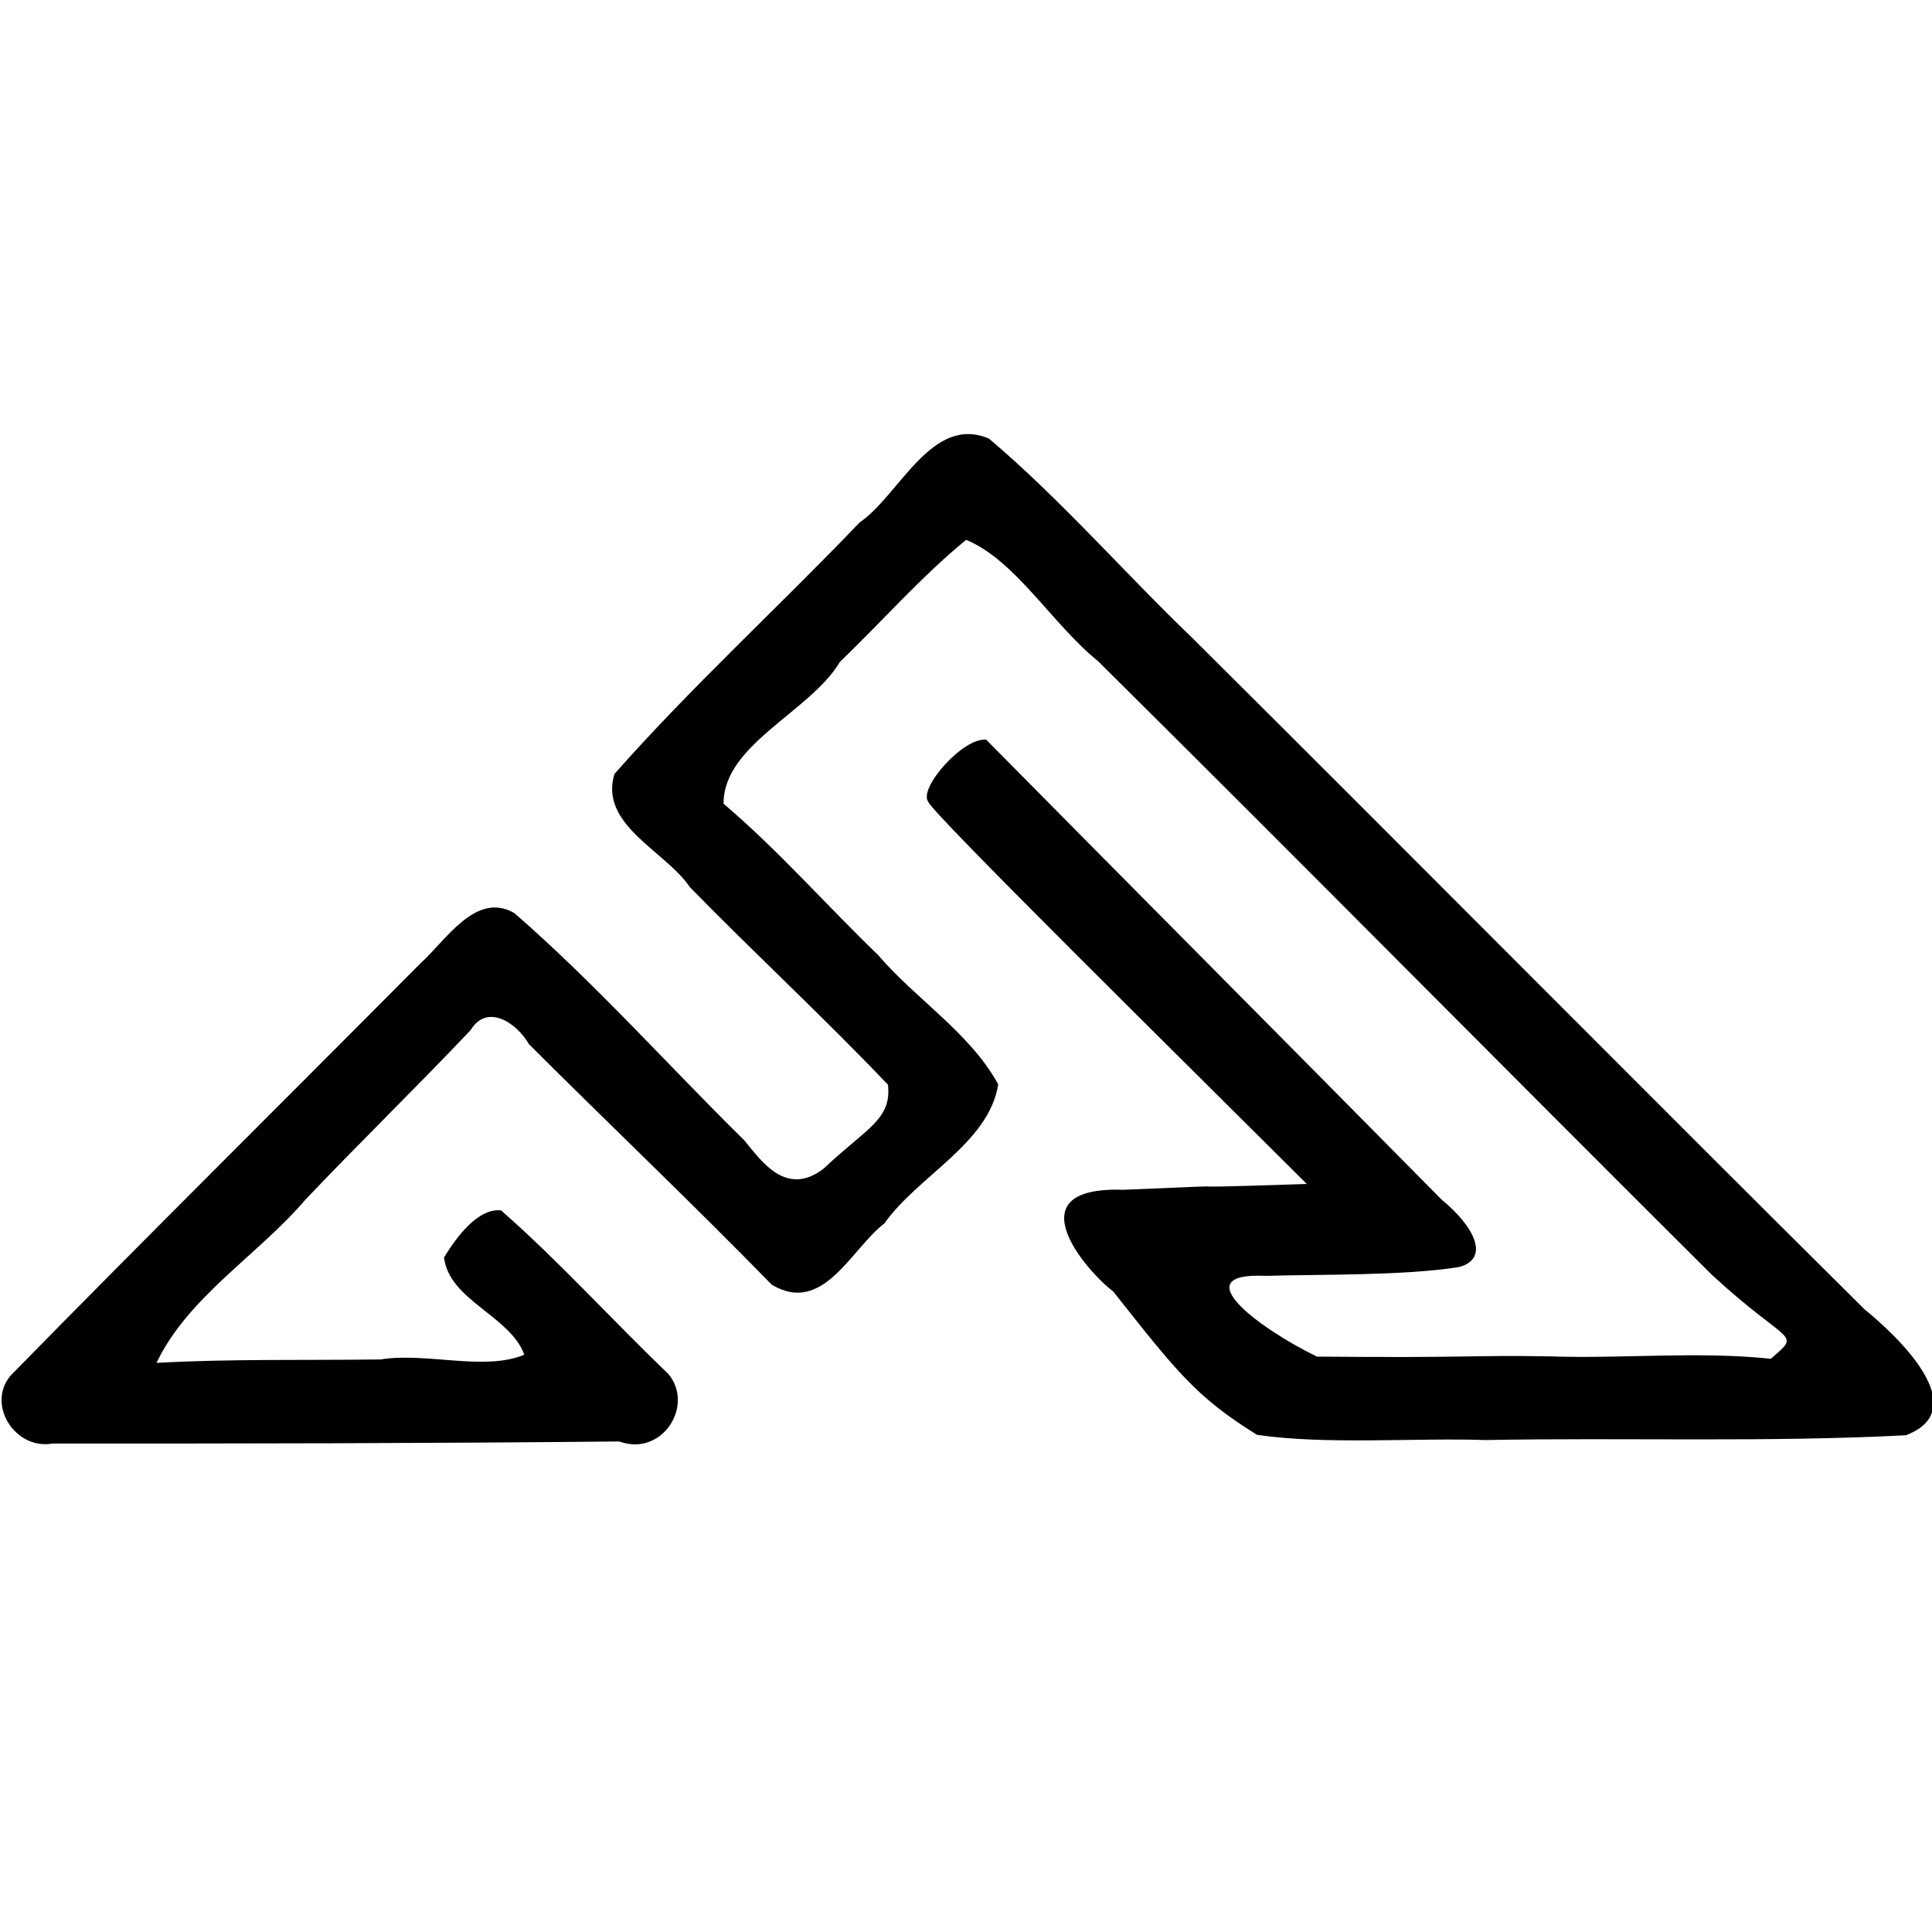 <?xml version="1.0" encoding="UTF-8"?>
<svg data-bbox="0.93 261.159 1162.386 607.849" xmlns="http://www.w3.org/2000/svg" viewBox="0 0 1162.386 1162.386" height="1162.386" width="1162.386" data-type="shape">
    <g>
        <path d="M372.587 867.247c25.564 9.475 45.512-21.487 29.517-40.623-33.842-32.371-65.656-67.744-100.638-98.4-13.994-1.5-27 16.326-34.309 28.293 2.946 25.79 39.818 35.15 48.295 58.54-24.044 10.075-58.874-1.602-86.51 2.85-44.922.603-89.913-.418-134.785 2.06 19.082-39.935 61.227-64.898 89.839-98.463 32.522-34.183 67.149-67.94 99.15-101.73 9.919-16.375 27.818-4.323 35.031 8.395 48.457 48.398 98.572 95.985 146.146 144.76 30.97 18.58 47.718-21.607 67.795-36.886 20.066-28.495 62.847-48.152 68.463-83.64-16.987-30.987-49.441-51.137-72.425-77.956-31.173-30.047-59.803-62.812-92.81-90.874-.363-35.57 52.201-55.358 69.988-85.357 25.293-24.298 48.933-51.319 75.92-73.402 29.643 12.102 52.196 51.114 79.345 72.937 123.582 122.475 245.84 246.343 369.162 369.066 46.933 43.37 54.49 34.236 35.65 50.688-43.931-4.624-89.094.071-133.416-1.458-47.258-.821-45.016 1.016-139.65.155-34.629-16.809-80.535-50.928-30.758-48.583 33.327-.981 83.27-.019 116.286-5.313 18.518-5.016 9.71-23.918-10.592-40.626-91.902-93.055-182.01-183.604-273.933-276.634-13.744-1.6-41.086 29.312-34.834 37.389 1.378 5.983 158.345 160.69 227.71 229.891-109.164 3.638-10.963-.74-110.434 3.503-66.75-2.262-21.92 49.27-6.056 61.15 38.672 48.866 50.05 63.588 86.54 86.286 41.21 6.096 95.831 1.697 137.463 3.134 84.273-1.58 168.86 1.48 252.964-2.885 41.395-15.88-5.183-59.72-25.056-75.903-135.191-134.123-269.179-269.476-404.23-403.731-41.22-39.538-78.992-83.246-122.424-120.005-34.52-14.707-54.012 34.35-77.801 50.442-48.614 50.9-101.139 98.798-147.513 151.327-9.368 30.708 30.88 46.445 45.327 68.059 39.2 40.108 80.673 78.396 119.228 118.912 2.348 21.084-12.987 26.136-38.8 50.566-22.35 17.043-37.052-4.23-47.552-17.012-46.212-45.497-89.496-94.274-138.439-136.817-23.156-13.457-41.513 16.862-56.31 30.075-82.228 82.808-165.05 164.792-246.69 248.108-14.924 17.572 2.813 44.998 25.135 40.963 113.669.058 227.349-.095 341.011-1.251z"/>
    </g>
</svg>
